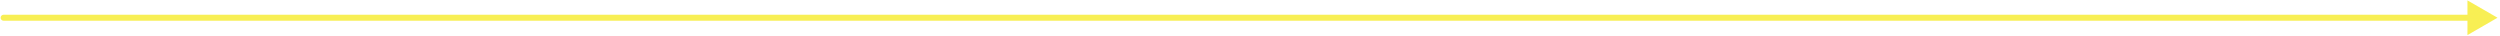 <?xml version="1.0" encoding="UTF-8"?> <svg xmlns="http://www.w3.org/2000/svg" width="416" height="6" viewBox="0 0 416 6" fill="none"> <path d="M0.6 2.451C0.323 2.451 0.1 2.675 0.1 2.951C0.1 3.227 0.323 3.451 0.6 3.451L0.6 2.451ZM415.585 2.951L410.585 0.064L410.585 5.838L415.585 2.951ZM0.6 3.451L411.085 3.451L411.085 2.451L0.6 2.451L0.6 3.451Z" fill="#F8EF54"></path> </svg> 